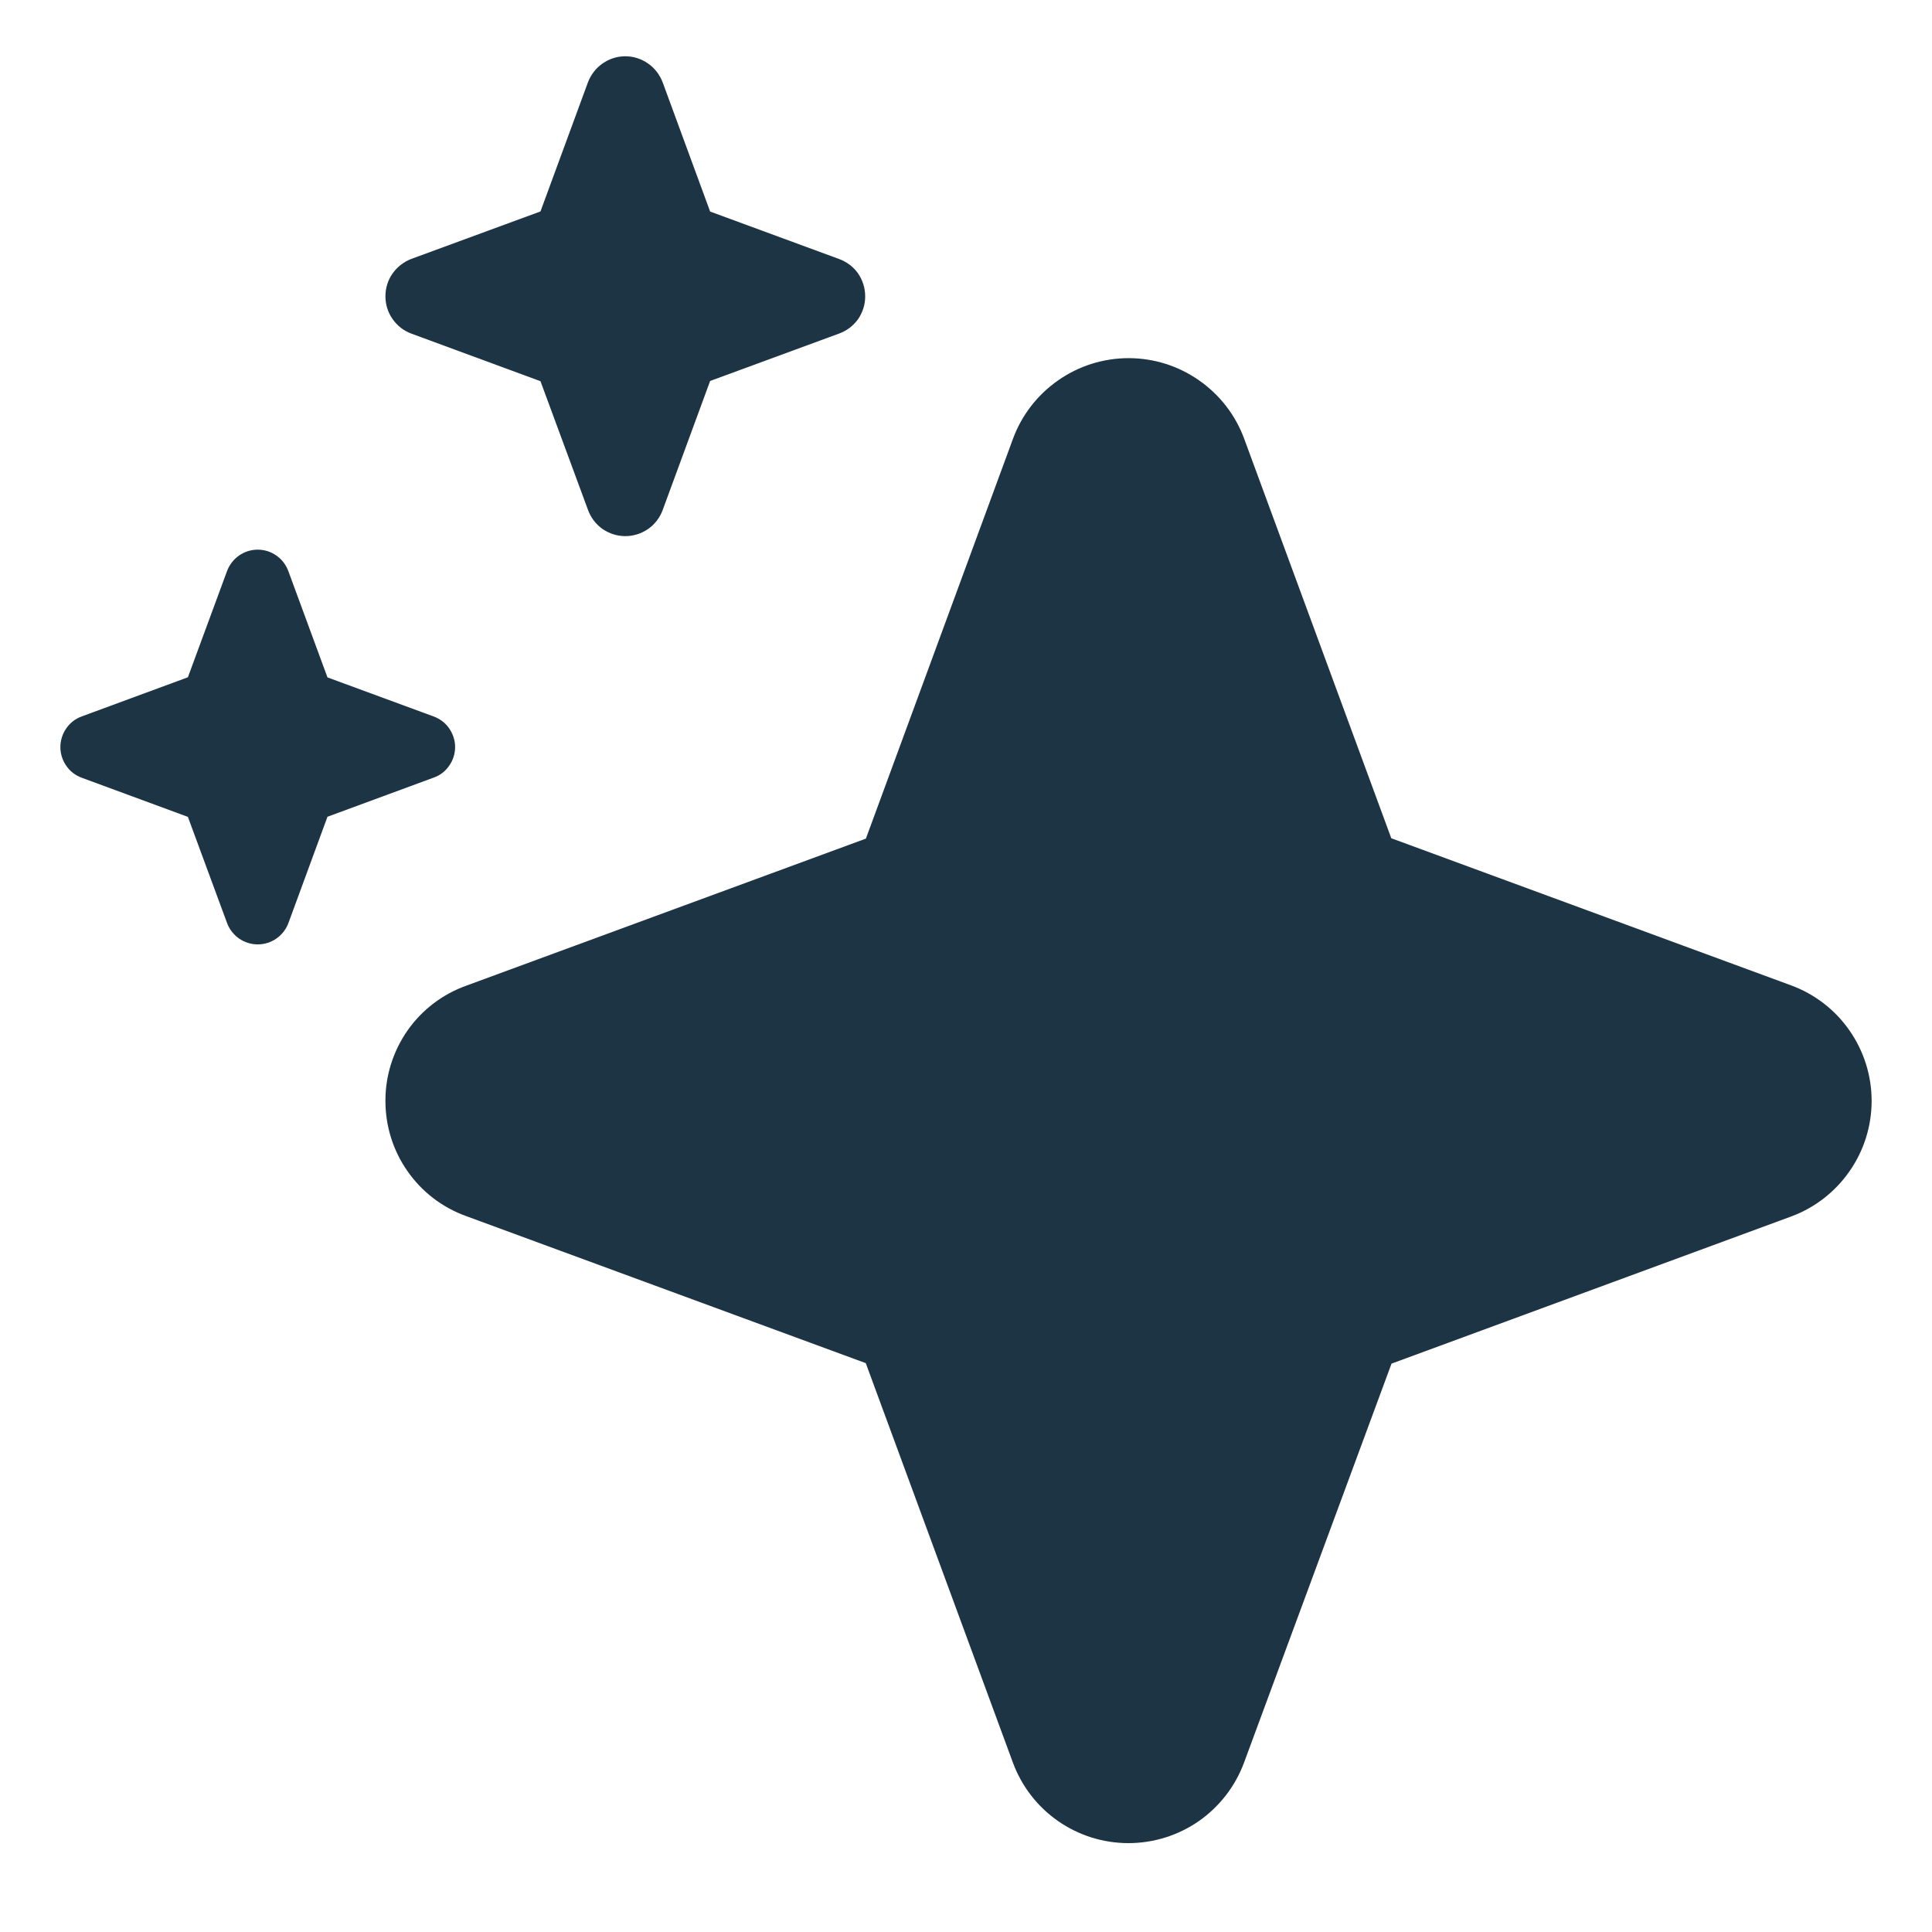 <svg width="16" height="16" viewBox="0 0 16 16" fill="none" xmlns="http://www.w3.org/2000/svg">
<path d="M7.107 2.642C7.145 2.586 7.166 2.52 7.165 2.453C7.165 2.385 7.144 2.32 7.106 2.264C7.067 2.209 7.012 2.168 6.949 2.145L5.881 1.752L5.488 0.682C5.464 0.619 5.422 0.564 5.367 0.526C5.312 0.487 5.246 0.466 5.178 0.466C5.111 0.466 5.045 0.487 4.99 0.526C4.935 0.564 4.893 0.619 4.869 0.682L4.476 1.751L3.407 2.144C3.344 2.168 3.29 2.21 3.251 2.265C3.212 2.32 3.192 2.386 3.192 2.454C3.192 2.521 3.212 2.587 3.251 2.642C3.29 2.698 3.344 2.74 3.407 2.763L4.476 3.157L4.87 4.224C4.893 4.287 4.935 4.342 4.99 4.381C5.046 4.419 5.111 4.44 5.179 4.44C5.246 4.44 5.312 4.419 5.367 4.381C5.423 4.342 5.465 4.287 5.488 4.224L5.881 3.155L6.95 2.762C7.013 2.739 7.068 2.697 7.107 2.642Z" fill="#1D3444"/>
<path d="M3.192 9.113C3.191 9.322 3.254 9.527 3.374 9.698C3.493 9.87 3.663 10 3.86 10.071L7.17 11.289L8.388 14.596C8.46 14.792 8.59 14.961 8.762 15.081C8.933 15.2 9.136 15.264 9.345 15.264C9.554 15.264 9.758 15.2 9.929 15.081C10.1 14.961 10.231 14.792 10.303 14.596L11.524 11.293L14.832 10.075C15.028 10.003 15.197 9.872 15.316 9.701C15.436 9.53 15.5 9.326 15.5 9.117C15.5 8.908 15.436 8.705 15.316 8.533C15.197 8.362 15.028 8.232 14.832 8.16L11.522 6.942L10.304 3.634C10.232 3.438 10.101 3.269 9.93 3.15C9.759 3.03 9.555 2.966 9.347 2.966C9.138 2.966 8.934 3.03 8.763 3.15C8.592 3.269 8.461 3.438 8.389 3.634L7.171 6.945L3.864 8.162C3.667 8.232 3.497 8.361 3.377 8.531C3.257 8.702 3.192 8.905 3.192 9.113Z" fill="#1D3444"/>
<path d="M3.769 6.186C3.769 6.242 3.752 6.296 3.72 6.341C3.689 6.387 3.644 6.422 3.591 6.44L2.712 6.764L2.389 7.643C2.37 7.695 2.335 7.74 2.29 7.772C2.244 7.804 2.19 7.821 2.135 7.821C2.079 7.821 2.025 7.804 1.979 7.772C1.934 7.74 1.899 7.695 1.88 7.643L1.556 6.765L0.677 6.441C0.625 6.422 0.58 6.388 0.549 6.342C0.517 6.297 0.5 6.242 0.5 6.187C0.5 6.132 0.517 6.077 0.549 6.032C0.58 5.986 0.625 5.952 0.677 5.933L1.556 5.609L1.88 4.73C1.899 4.678 1.934 4.633 1.979 4.601C2.025 4.569 2.079 4.552 2.134 4.552C2.19 4.552 2.244 4.569 2.289 4.601C2.335 4.633 2.369 4.678 2.388 4.73L2.712 5.61L3.59 5.933C3.642 5.952 3.688 5.986 3.719 6.031C3.751 6.077 3.769 6.131 3.769 6.186Z" fill="#1D3444"/>
</svg>
